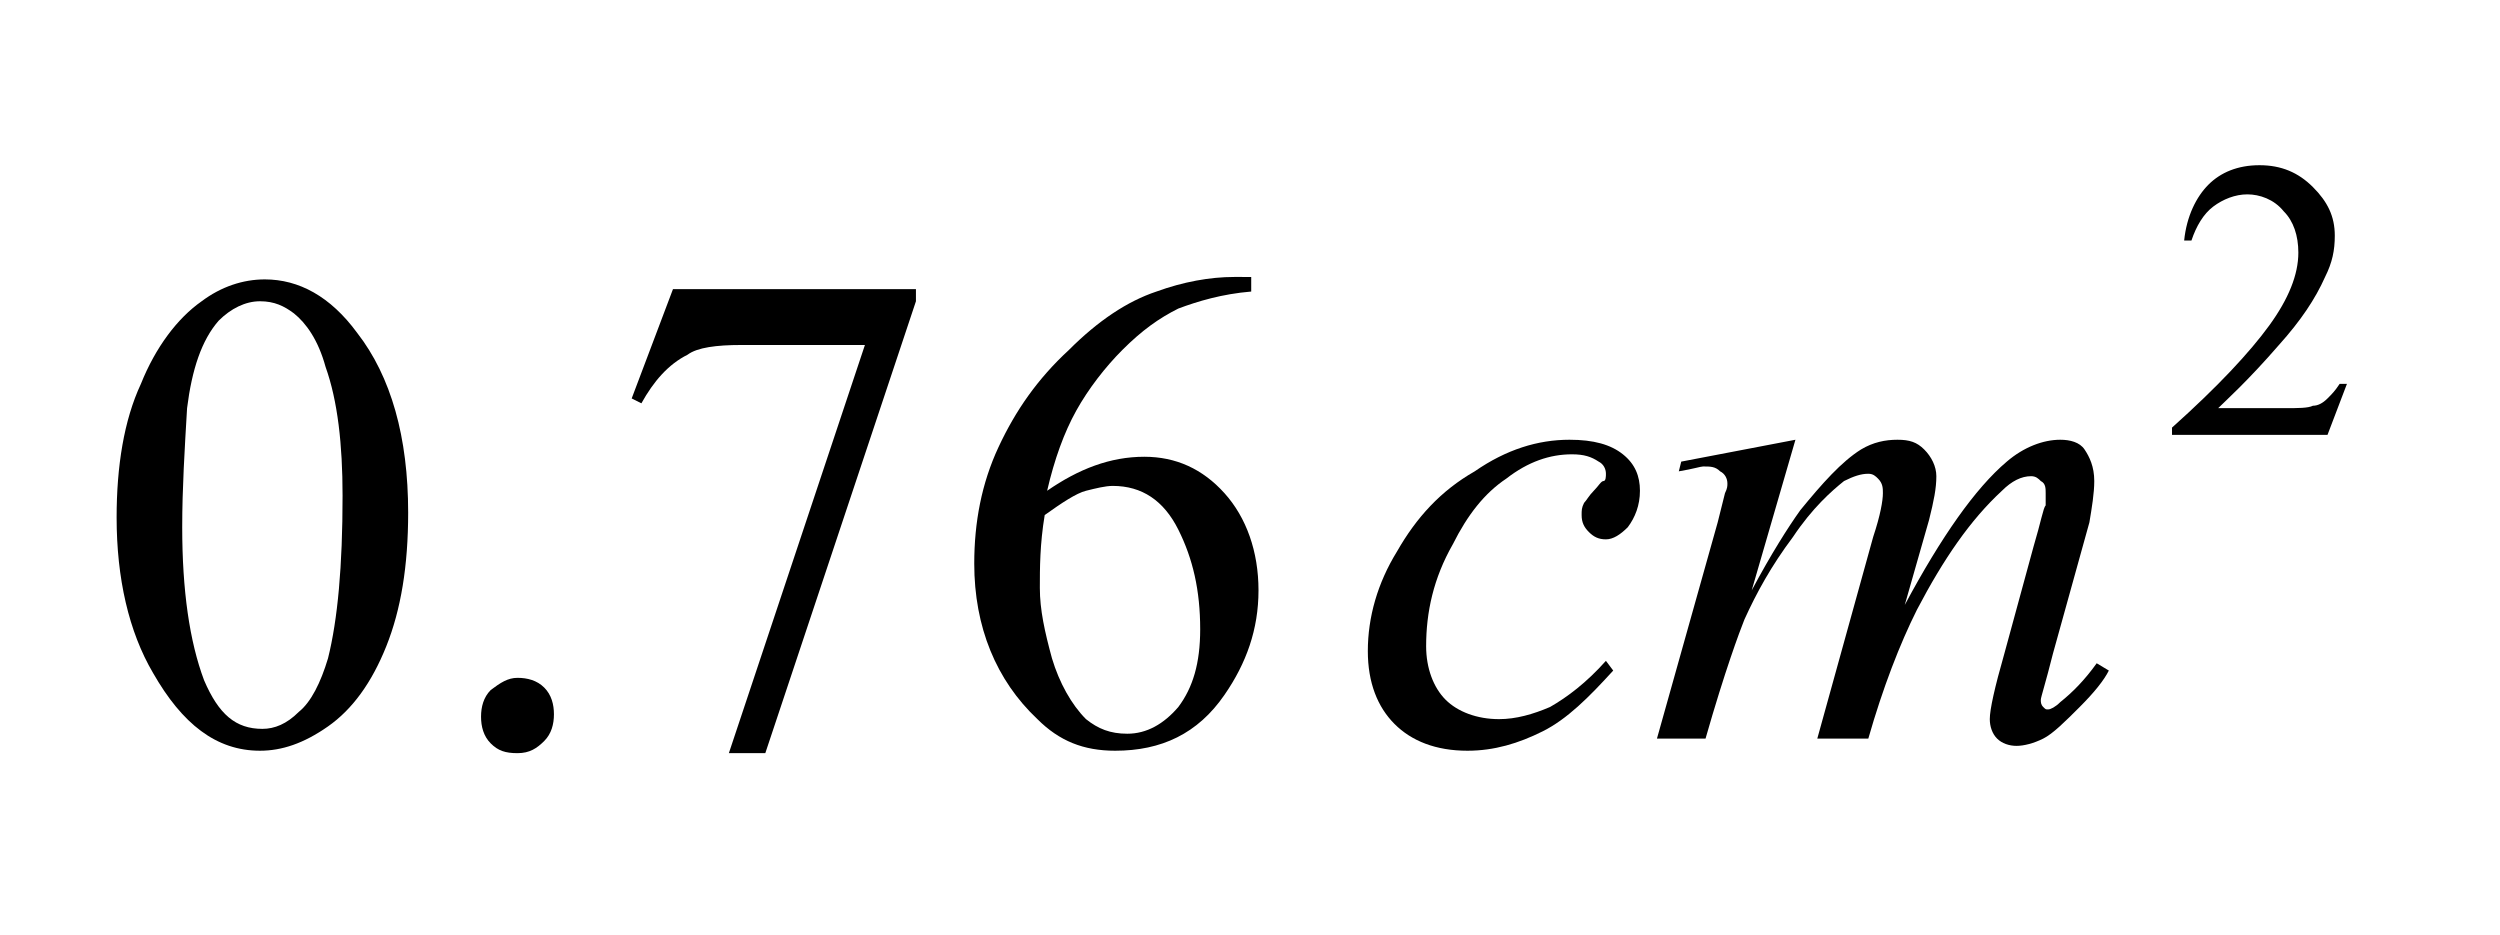 <!-- Generator: Adobe Illustrator 22.1.0, SVG Export Plug-In  -->
<svg version="1.1"
	 xmlns="http://www.w3.org/2000/svg" xmlns:xlink="http://www.w3.org/1999/xlink" xmlns:a="http://ns.adobe.com/AdobeSVGViewerExtensions/3.0/"
	 x="0px" y="0px" width="102.9px" height="38.5px" viewBox="0 0 102.9 38.5" style="enable-background:new 0 0 102.9 38.5;"
	 xml:space="preserve">
<style type="text/css">
	.st0{clip-path:url(#SVGID_4_);}
	.st1{clip-path:url(#SVGID_8_);}
</style>
<defs>
</defs>
<g>
	<g>
		<defs>
			<rect id="SVGID_1_" x="0" y="0" width="102.2" height="38.5"/>
		</defs>
		<clipPath id="SVGID_2_">
			<use xlink:href="#SVGID_1_"  style="overflow:visible;"/>
		</clipPath>
	</g>
	<g>
		<defs>
			<polygon id="SVGID_3_" points="0,37.6 102.9,37.6 102.9,0 0,0 0,37.6 			"/>
		</defs>
		<clipPath id="SVGID_4_">
			<use xlink:href="#SVGID_3_"  style="overflow:visible;"/>
		</clipPath>
		<g class="st0">
			<path d="M96.6,15.8l-0.8,2.1h-6.4v-0.3c1.9-1.7,3.2-3.1,4-4.2s1.2-2.1,1.2-3c0-0.7-0.2-1.3-0.6-1.7C93.6,8.2,93,8,92.5,8
				c-0.5,0-1,0.2-1.4,0.5s-0.7,0.8-0.9,1.4h-0.3c0.1-1,0.5-1.8,1-2.3s1.2-0.8,2.1-0.8c0.9,0,1.6,0.3,2.2,0.9s0.9,1.2,0.9,2
				c0,0.6-0.1,1.1-0.4,1.7c-0.4,0.9-1,1.8-1.9,2.8c-1.3,1.5-2.2,2.3-2.5,2.6H94c0.6,0,1,0,1.2-0.1c0.2,0,0.4-0.1,0.6-0.3
				s0.3-0.3,0.5-0.6H96.6z"/>
		</g>
		<g class="st0">
			<path d="M4.8,21.3c0-2.1,0.3-4,1-5.5c0.6-1.5,1.5-2.7,2.5-3.4c0.8-0.6,1.7-0.9,2.6-0.9c1.4,0,2.7,0.7,3.8,2.2
				c1.4,1.8,2.1,4.3,2.1,7.4c0,2.2-0.3,4-0.9,5.5c-0.6,1.5-1.4,2.6-2.4,3.3c-1,0.7-1.9,1-2.8,1c-1.8,0-3.2-1.1-4.4-3.2
				C5.3,26,4.8,23.8,4.8,21.3z M7.5,21.7c0,2.6,0.3,4.7,0.9,6.3C9,29.4,9.7,30,10.8,30c0.5,0,1-0.2,1.5-0.7c0.5-0.4,0.9-1.2,1.2-2.2
				c0.4-1.6,0.6-3.8,0.6-6.7c0-2.1-0.2-3.9-0.7-5.3c-0.3-1.1-0.8-1.8-1.3-2.2c-0.4-0.3-0.8-0.5-1.4-0.5c-0.6,0-1.2,0.3-1.7,0.8
				c-0.7,0.8-1.1,2-1.3,3.6C7.6,18.5,7.5,20.1,7.5,21.7z"/>
			<path d="M21.3,27.9c0.4,0,0.8,0.1,1.1,0.4c0.3,0.3,0.4,0.7,0.4,1.1s-0.1,0.8-0.4,1.1S21.8,31,21.3,31s-0.8-0.1-1.1-0.4
				s-0.4-0.7-0.4-1.1c0-0.4,0.1-0.8,0.4-1.1C20.6,28.1,20.9,27.9,21.3,27.9z"/>
			<path d="M27.7,11.9h10v0.5L31.5,31h-1.5l5.6-16.8h-5.1c-1,0-1.8,0.1-2.2,0.4c-0.8,0.4-1.4,1.1-1.9,2l-0.4-0.2L27.7,11.9z"/>
			<path d="M51.5,11.5V12c-1.2,0.1-2.2,0.4-3,0.7c-0.8,0.4-1.5,0.9-2.3,1.7c-0.7,0.7-1.4,1.6-1.9,2.5c-0.5,0.9-0.9,2-1.2,3.3
				c1.3-0.9,2.6-1.4,4-1.4c1.3,0,2.4,0.5,3.3,1.5c0.9,1,1.4,2.4,1.4,4c0,1.6-0.5,3-1.4,4.3c-1.1,1.6-2.6,2.3-4.5,2.3
				c-1.3,0-2.3-0.4-3.2-1.3c-1.7-1.6-2.6-3.8-2.6-6.4c0-1.7,0.3-3.3,1-4.8s1.6-2.8,2.9-4c1.2-1.2,2.4-2,3.6-2.4
				c1.1-0.4,2.2-0.6,3.2-0.6H51.5z M43,21.2c-0.2,1.2-0.2,2.2-0.2,3c0,0.9,0.2,1.8,0.5,2.9c0.3,1,0.8,1.9,1.4,2.5
				c0.5,0.4,1,0.6,1.7,0.6c0.8,0,1.5-0.4,2.1-1.1c0.6-0.8,0.9-1.8,0.9-3.2c0-1.6-0.3-2.9-0.9-4.1C47.9,20.6,47,20,45.8,20
				c-0.3,0-0.7,0.1-1.1,0.2S43.7,20.7,43,21.2z"/>
		</g>
		<g class="st0">
			<path d="M66.4,27.6c-1,1.1-1.9,2-2.9,2.5s-2,0.8-3.1,0.8c-1.3,0-2.3-0.4-3-1.1s-1.1-1.7-1.1-3c0-1.4,0.4-2.8,1.2-4.1
				c0.8-1.4,1.8-2.5,3.2-3.3c1.3-0.9,2.6-1.3,3.9-1.3c1,0,1.7,0.2,2.2,0.6c0.5,0.4,0.7,0.9,0.7,1.5c0,0.6-0.2,1.1-0.5,1.5
				c-0.3,0.3-0.6,0.5-0.9,0.5c-0.3,0-0.5-0.1-0.7-0.3c-0.2-0.2-0.3-0.4-0.3-0.7c0-0.2,0-0.3,0.1-0.5c0.1-0.1,0.2-0.3,0.4-0.5
				c0.2-0.2,0.3-0.4,0.4-0.4s0.1-0.2,0.1-0.3c0-0.2-0.1-0.4-0.3-0.5c-0.3-0.2-0.6-0.3-1.1-0.3c-0.9,0-1.8,0.3-2.7,1
				c-0.9,0.6-1.6,1.5-2.2,2.7c-0.8,1.4-1.1,2.8-1.1,4.2c0,0.9,0.3,1.7,0.8,2.2s1.3,0.8,2.2,0.8c0.7,0,1.4-0.2,2.1-0.5
				c0.7-0.4,1.5-1,2.3-1.9L66.4,27.6z"/>
			<path d="M73.9,18.1l-1.8,6.2c0.8-1.5,1.5-2.6,2-3.3c0.9-1.1,1.7-2,2.5-2.5c0.5-0.3,1-0.4,1.5-0.4c0.5,0,0.8,0.1,1.1,0.4
				c0.3,0.3,0.5,0.7,0.5,1.1c0,0.5-0.1,1-0.3,1.8l-1,3.5c1.5-2.8,2.9-4.8,4.2-5.9c0.7-0.6,1.5-0.9,2.2-0.9c0.4,0,0.8,0.1,1,0.4
				s0.4,0.7,0.4,1.3c0,0.5-0.1,1.1-0.2,1.7l-1.5,5.4c-0.3,1.2-0.5,1.8-0.5,1.9c0,0.1,0,0.2,0.1,0.3c0.1,0.1,0.1,0.1,0.2,0.1
				c0.1,0,0.3-0.1,0.5-0.3c0.5-0.4,1-0.9,1.5-1.6l0.5,0.3c-0.2,0.4-0.6,0.9-1.2,1.5c-0.6,0.6-1.1,1.1-1.5,1.3s-0.8,0.3-1.1,0.3
				c-0.3,0-0.6-0.1-0.8-0.3c-0.2-0.2-0.3-0.5-0.3-0.8c0-0.4,0.2-1.3,0.6-2.7l1.2-4.4c0.3-1,0.4-1.6,0.5-1.7c0-0.2,0-0.3,0-0.5
				c0-0.2,0-0.4-0.2-0.5c-0.1-0.1-0.2-0.2-0.4-0.2c-0.4,0-0.8,0.2-1.2,0.6c-1.3,1.2-2.4,2.8-3.5,4.9c-0.7,1.4-1.4,3.2-2,5.3h-2.1
				l2.3-8.3c0.3-0.9,0.4-1.5,0.4-1.8c0-0.2,0-0.4-0.2-0.6c-0.1-0.1-0.2-0.2-0.4-0.2c-0.3,0-0.6,0.1-1,0.3c-0.5,0.4-1.3,1.1-2.1,2.3
				c-0.9,1.2-1.5,2.3-2,3.4c-0.2,0.5-0.8,2.1-1.6,4.9h-2l2.5-8.9l0.3-1.2c0.1-0.2,0.1-0.3,0.1-0.4c0-0.2-0.1-0.4-0.3-0.5
				c-0.2-0.2-0.4-0.2-0.7-0.2c-0.1,0-0.4,0.1-1,0.2L69.2,19L73.9,18.1z"/>
		</g>
	</g>
</g>
</svg>
